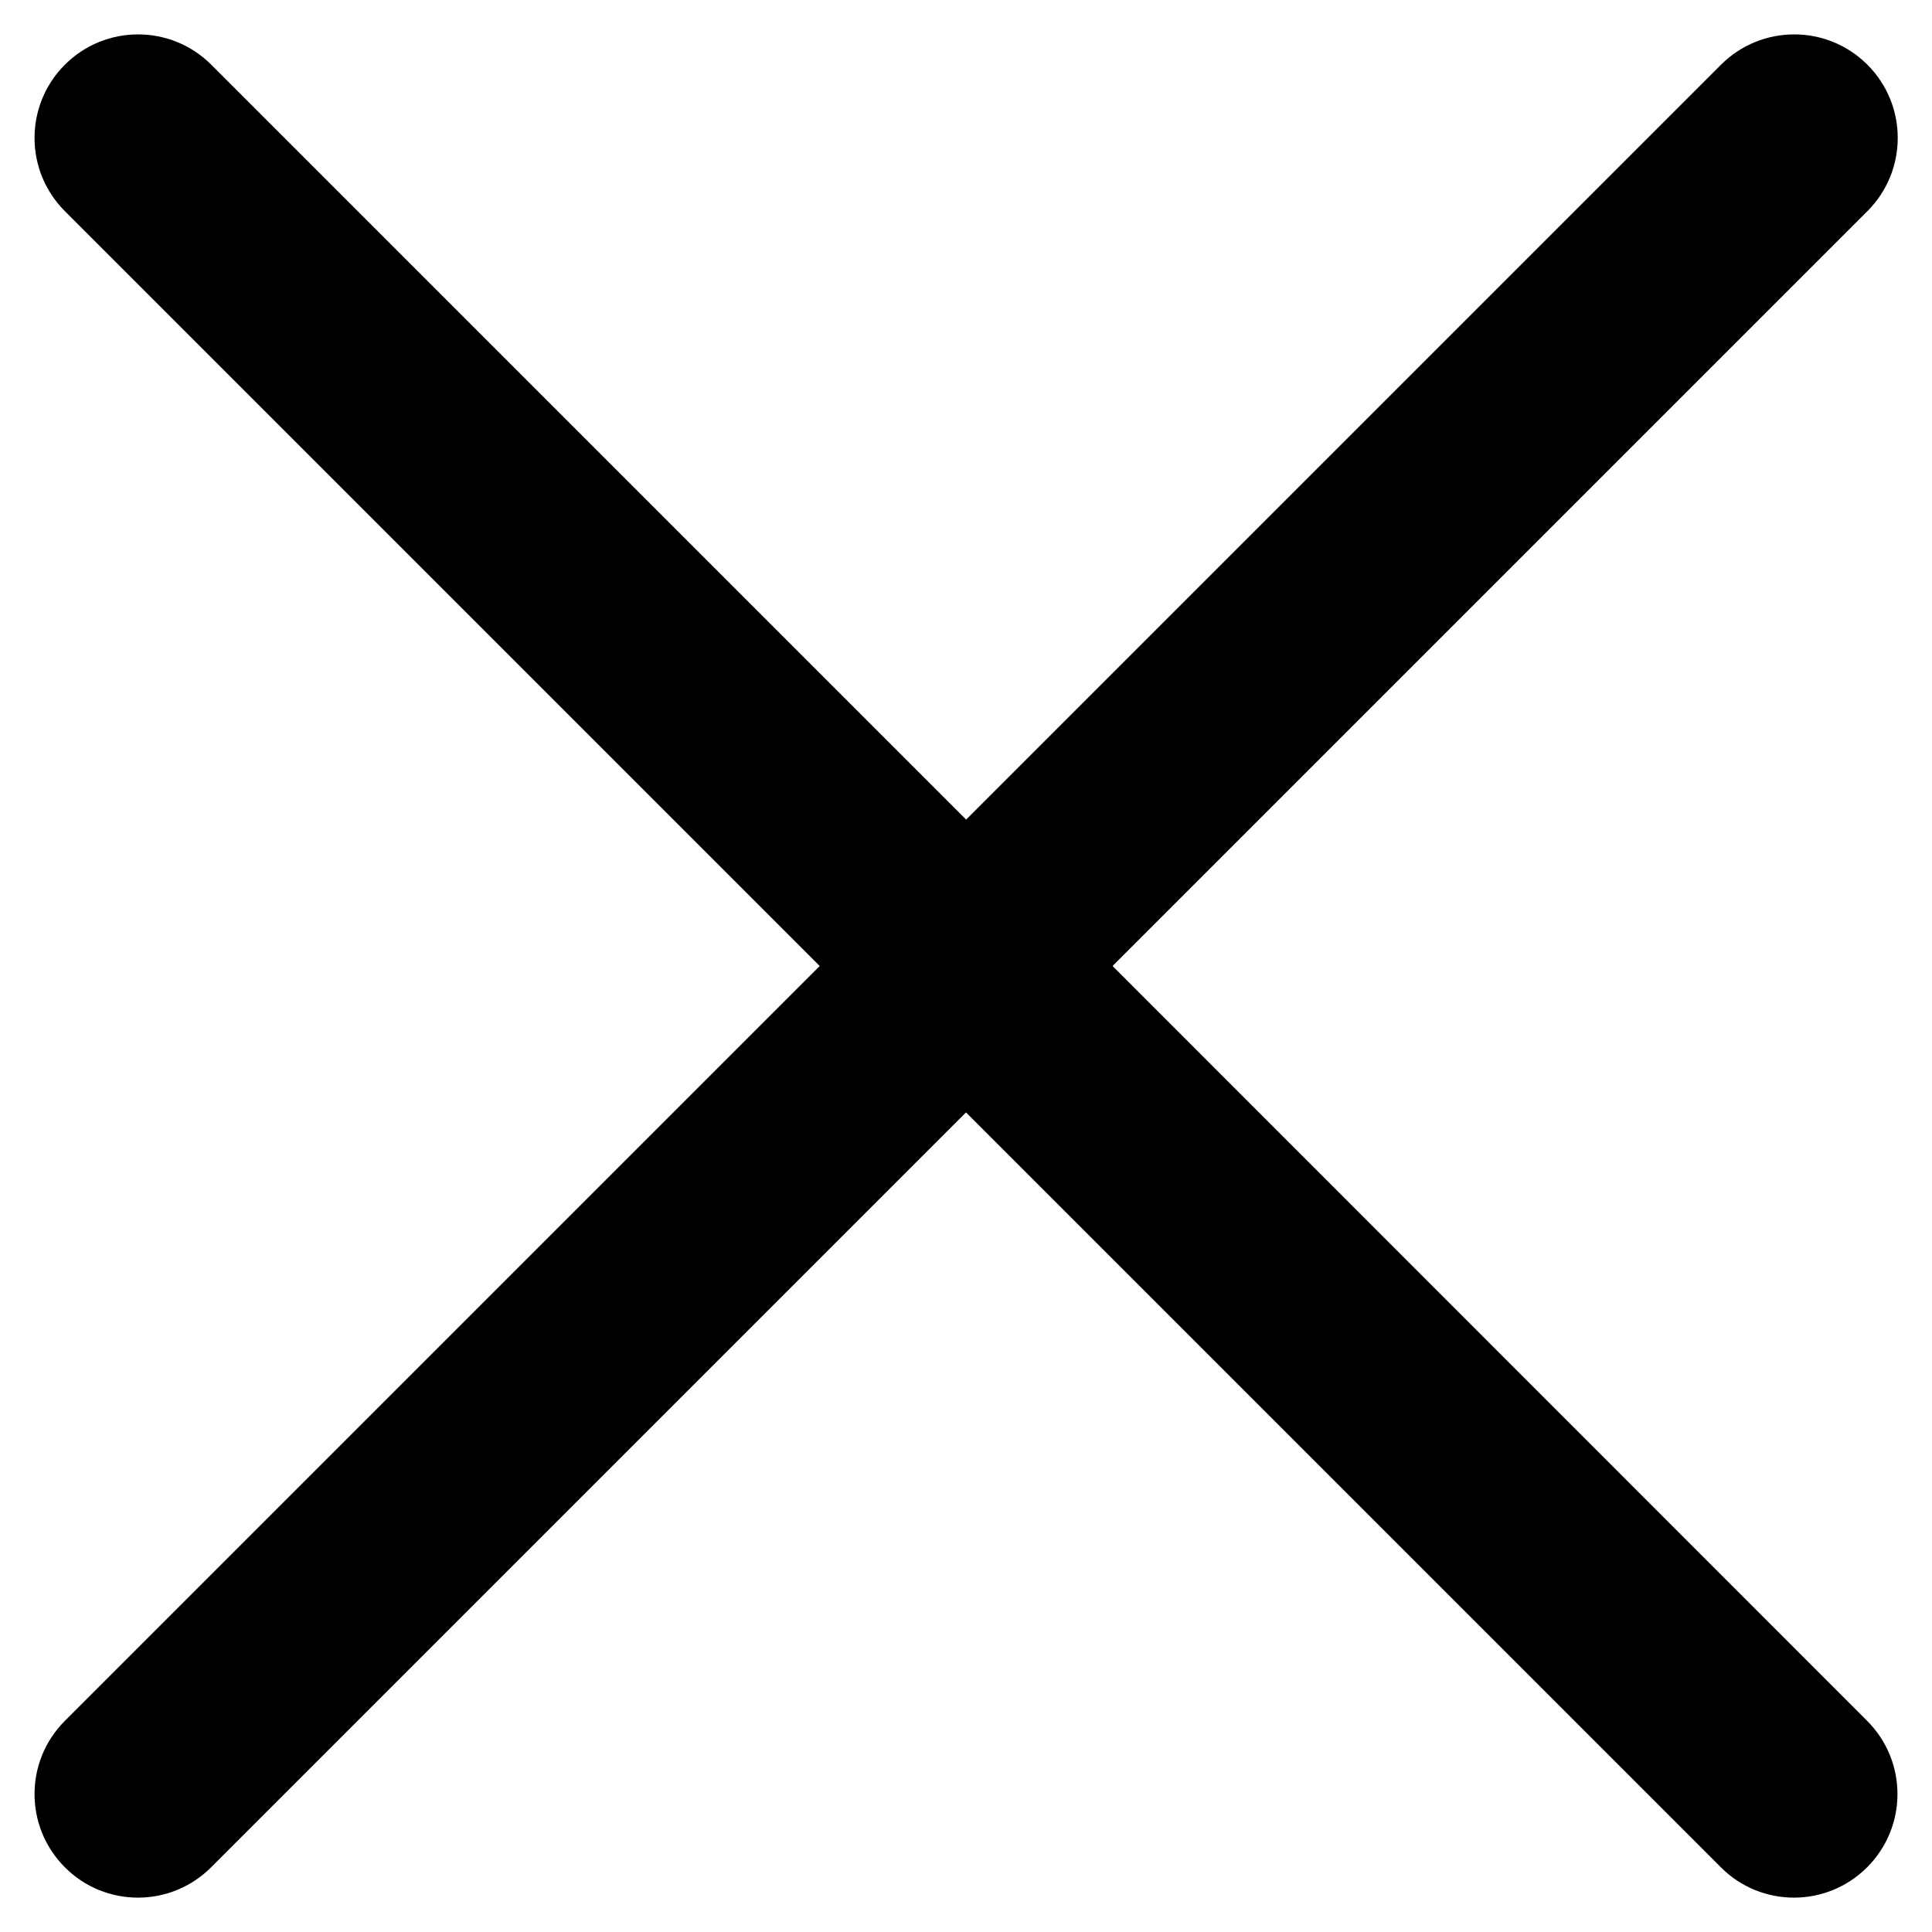 <svg width="23" height="23" viewBox="0 0 14 14" fill="none"
    xmlns="http://www.w3.org/2000/svg">
    <path
        d="M13.53 12.47C13.823 12.763 13.823 13.238 13.53 13.531C13.384 13.677 13.192 13.751 13 13.751C12.808 13.751 12.616 13.678 12.47 13.531L7 8.061L1.53 13.531C1.384 13.677 1.192 13.751 1 13.751C0.808 13.751 0.616 13.678 0.47 13.531C0.177 13.238 0.177 12.763 0.47 12.47L5.94 7L0.47 1.53C0.177 1.237 0.177 0.762 0.47 0.469C0.763 0.176 1.238 0.176 1.531 0.469L7.001 5.939L12.471 0.469C12.764 0.176 13.239 0.176 13.532 0.469C13.825 0.762 13.825 1.237 13.532 1.53L8.062 7L13.53 12.47Z"
        fill="black" />
</svg>